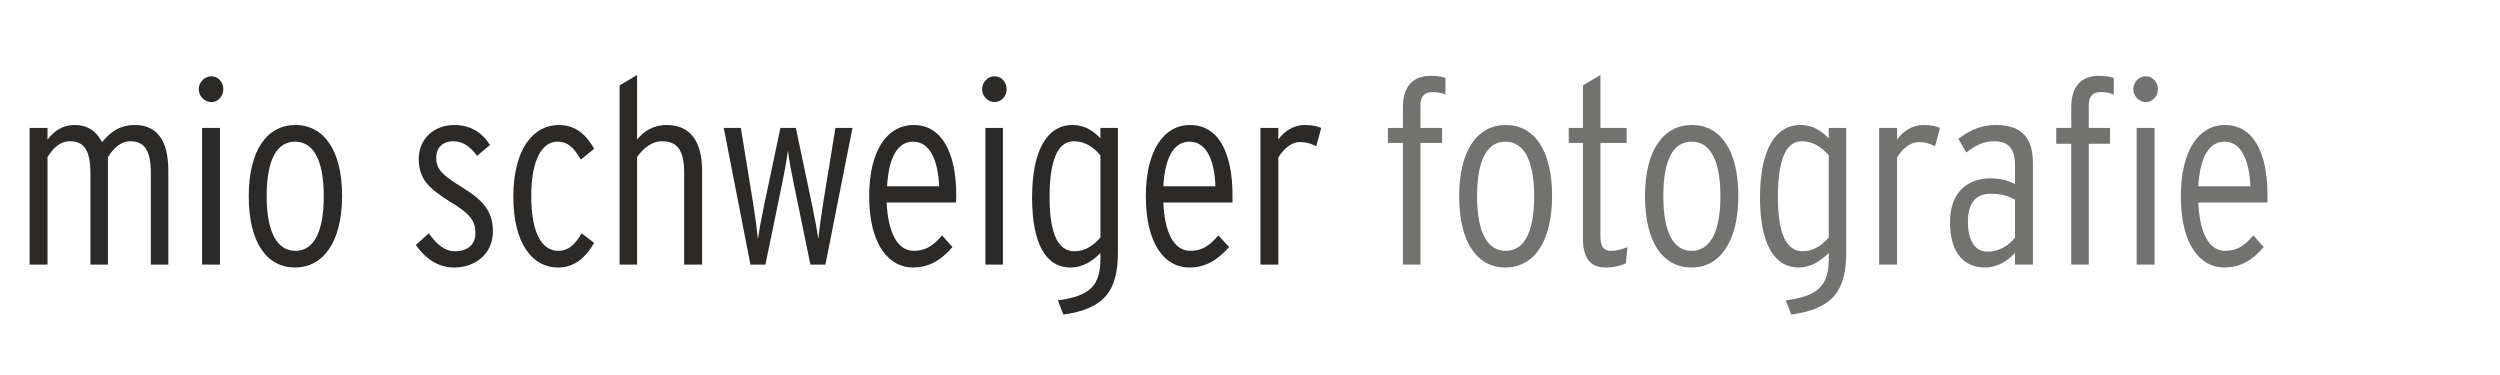 <?xml version="1.0" encoding="UTF-8"?> <!-- Creator: CorelDRAW X7 --> <svg xmlns="http://www.w3.org/2000/svg" xmlns:xlink="http://www.w3.org/1999/xlink" xml:space="preserve" width="60mm" height="9mm" style="shape-rendering:geometricPrecision; text-rendering:geometricPrecision; image-rendering:optimizeQuality; fill-rule:evenodd; clip-rule:evenodd" viewBox="0 0 6000 900"> <defs> <style type="text/css"> <![CDATA[ .fil2 {fill:none} .fil1 {fill:#727271;fill-rule:nonzero} .fil0 {fill:#2B2A29;fill-rule:nonzero} ]]> </style> </defs> <g id="Ebene_x0020_1">  <g id="_2692468388848"> <path class="fil0" d="M404 635l0 -225c0,-74 -28,-110 -80,-110 -37,0 -59,17 -79,41 -13,-24 -32,-41 -66,-41 -29,0 -50,15 -65,35l0 -28 -43 0 0 328 43 0 0 -258c14,-22 30,-38 54,-38 32,0 49,20 49,76l0 220 42 0 0 -258c14,-22 31,-38 54,-38 32,0 49,20 49,76l0 220 42 0z"></path> <path id="1" class="fil0" d="M536 214c0,-17 -13,-31 -28,-31 -17,0 -31,14 -31,31 0,17 14,31 31,31 15,0 28,-14 28,-31zm-8 421l0 -328 -43 0 0 328 43 0z"></path> <path id="2" class="fil0" d="M821 470c0,-111 -45,-170 -112,-170 -67,0 -112,59 -112,171 0,112 44,171 111,171 67,0 113,-60 113,-172zm-44 1c0,88 -25,131 -68,131 -43,0 -69,-43 -69,-131 0,-89 25,-131 68,-131 43,0 69,42 69,131z"></path> <path id="3" class="fil0" d="M1183 555c0,-51 -27,-77 -78,-108 -47,-29 -58,-43 -58,-69 0,-23 15,-39 41,-39 25,0 42,15 57,35l31 -26c-18,-29 -46,-48 -86,-48 -50,0 -85,35 -85,81 0,49 24,71 75,103 50,30 61,47 61,76 0,26 -18,43 -49,43 -25,0 -43,-16 -63,-43l-31 28c21,30 51,54 92,54 50,0 93,-32 93,-87z"></path> <path id="4" class="fil0" d="M1426 583l-30 -23c-16,27 -32,42 -56,42 -44,0 -65,-52 -65,-131 0,-88 26,-131 63,-131 26,0 40,16 56,43l32 -26c-18,-32 -43,-57 -85,-57 -60,0 -109,56 -109,173 0,110 45,169 107,169 39,0 65,-22 87,-59z"></path> <path id="5" class="fil0" d="M1685 635l0 -225c0,-73 -30,-110 -85,-110 -33,0 -56,16 -71,35l0 -155 -42 25 0 430 42 0 0 -258c14,-20 34,-38 60,-38 37,0 53,22 53,76l0 220 43 0z"></path> <path id="6" class="fil0" d="M2046 307l-41 0 -30 184c-4,25 -9,62 -11,83 -3,-21 -10,-59 -15,-82l-39 -185 -37 0 -39 185c-5,23 -12,61 -15,82 -2,-21 -7,-59 -11,-83l-30 -184 -41 0 64 328 36 0 41 -199c5,-24 10,-51 13,-75 3,24 8,51 13,75l41 199 36 0 65 -328z"></path> <path id="7" class="fil0" d="M2295 469c0,-105 -36,-169 -102,-169 -65,0 -107,63 -107,171 0,117 48,171 105,171 38,0 67,-17 95,-49l-25 -28c-23,27 -42,37 -68,37 -40,0 -62,-46 -65,-116l166 0c1,-5 1,-10 1,-17zm-41 -22l-125 0c4,-74 28,-107 62,-107 41,0 60,44 63,107z"></path> <path id="8" class="fil0" d="M2416 214c0,-17 -13,-31 -29,-31 -16,0 -30,14 -30,31 0,17 14,31 30,31 16,0 29,-14 29,-31zm-9 421l0 -328 -42 0 0 328 42 0z"></path> <path id="9" class="fil0" d="M2683 605l0 -298 -42 0 0 25c-17,-18 -38,-32 -67,-32 -61,0 -97,61 -97,174 0,109 32,168 92,168 31,0 55,-17 72,-35l0 13c0,62 -21,90 -102,101l13 34c99,-14 131,-57 131,-150zm-42 -35c-17,20 -38,33 -62,33 -40,0 -60,-42 -60,-130 0,-82 17,-134 58,-134 26,0 48,14 64,34l0 197z"></path> <path id="10" class="fil0" d="M2958 469c0,-105 -35,-169 -102,-169 -64,0 -106,63 -106,171 0,117 47,171 104,171 39,0 67,-17 96,-49l-26 -28c-23,27 -41,37 -67,37 -41,0 -62,-46 -65,-116l166 0c0,-5 0,-10 0,-17zm-41 -22l-125 0c4,-74 28,-107 63,-107 40,0 60,44 62,107z"></path> <path id="11" class="fil0" d="M3171 307c-10,-4 -21,-7 -40,-7 -27,0 -50,16 -63,35l0 -28 -43 0 0 328 43 0 0 -257c12,-20 31,-37 51,-37 17,0 28,4 40,10l12 -44z"></path> <path id="12" class="fil1" d="M3469 227l0 -40c-9,-3 -19,-5 -35,-5 -40,0 -67,22 -67,75l0 50 -36 0 0 36 36 0 0 292 42 0 0 -292 52 0 0 -36 -52 0 0 -54c0,-24 12,-32 29,-32 12,0 22,2 31,6z"></path> <path id="13" class="fil1" d="M3725 470c0,-111 -44,-170 -111,-170 -67,0 -112,59 -112,171 0,112 44,171 111,171 67,0 112,-60 112,-172zm-43 1c0,88 -25,131 -68,131 -44,0 -69,-43 -69,-131 0,-89 25,-131 68,-131 43,0 69,42 69,131z"></path> <path id="14" class="fil1" d="M3906 593c-15,6 -25,9 -40,9 -17,0 -25,-10 -25,-34l0 -225 63 0 0 -36 -63 0 0 -127 -42 25 0 102 -34 0 0 36 34 0 0 229c0,46 17,70 54,70 20,0 35,-4 49,-10l4 -39z"></path> <path id="15" class="fil1" d="M4172 470c0,-111 -44,-170 -111,-170 -68,0 -113,59 -113,171 0,112 44,171 112,171 66,0 112,-60 112,-172zm-43 1c0,88 -26,131 -69,131 -43,0 -68,-43 -68,-131 0,-89 24,-131 68,-131 43,0 69,42 69,131z"></path> <path id="16" class="fil1" d="M4431 605l0 -298 -42 0 0 25c-18,-18 -38,-32 -68,-32 -61,0 -97,61 -97,174 0,109 33,168 93,168 30,0 54,-17 72,-35l0 13c0,62 -21,90 -103,101l13 34c100,-14 132,-57 132,-150zm-42 -35c-18,20 -38,33 -62,33 -40,0 -60,-42 -60,-130 0,-82 16,-134 57,-134 27,0 48,14 65,34l0 197z"></path> <path id="17" class="fil1" d="M4656 307c-9,-4 -21,-7 -40,-7 -27,0 -50,16 -63,35l0 -28 -43 0 0 328 43 0 0 -257c12,-20 31,-37 52,-37 17,0 27,4 39,10l12 -44z"></path> <path id="18" class="fil1" d="M4879 635l0 -243c0,-69 -34,-92 -90,-92 -34,0 -62,13 -89,33l19 33c23,-18 43,-27 67,-27 34,0 50,18 50,57l0 46c-14,-8 -34,-14 -58,-14 -56,0 -98,33 -98,106 0,75 36,108 83,108 32,0 55,-16 73,-35l0 28 43 0zm-43 -65c-15,20 -39,34 -66,34 -31,0 -47,-28 -47,-72 0,-42 17,-67 54,-67 29,0 44,6 59,14l0 91z"></path> <path id="19" class="fil1" d="M5179 214c0,-17 -13,-31 -29,-31 -16,0 -30,14 -30,31 0,17 14,31 30,31 16,0 29,-14 29,-31zm-8 421l0 -328 -43 0 0 328 43 0zm-98 -408l0 -40c-10,-3 -20,-5 -36,-5 -39,0 -66,22 -66,75l0 50 -36 0 0 38 36 0 0 290 42 0 0 -290 51 0 0 -38 -51 0 0 -54c0,-24 12,-32 28,-32 12,0 23,2 32,6z"></path> <path id="20" class="fil1" d="M5442 469c0,-105 -35,-169 -102,-169 -64,0 -106,63 -106,171 0,117 47,171 104,171 39,0 67,-17 95,-49l-25 -28c-23,27 -41,37 -68,37 -40,0 -61,-46 -64,-116l166 0c0,-5 0,-10 0,-17zm-41 -22l-125 0c4,-74 28,-107 63,-107 40,0 59,44 62,107z"></path> <rect class="fil2" x="-154" y="-175" width="5803" height="1216"></rect> </g> </g> </svg> 